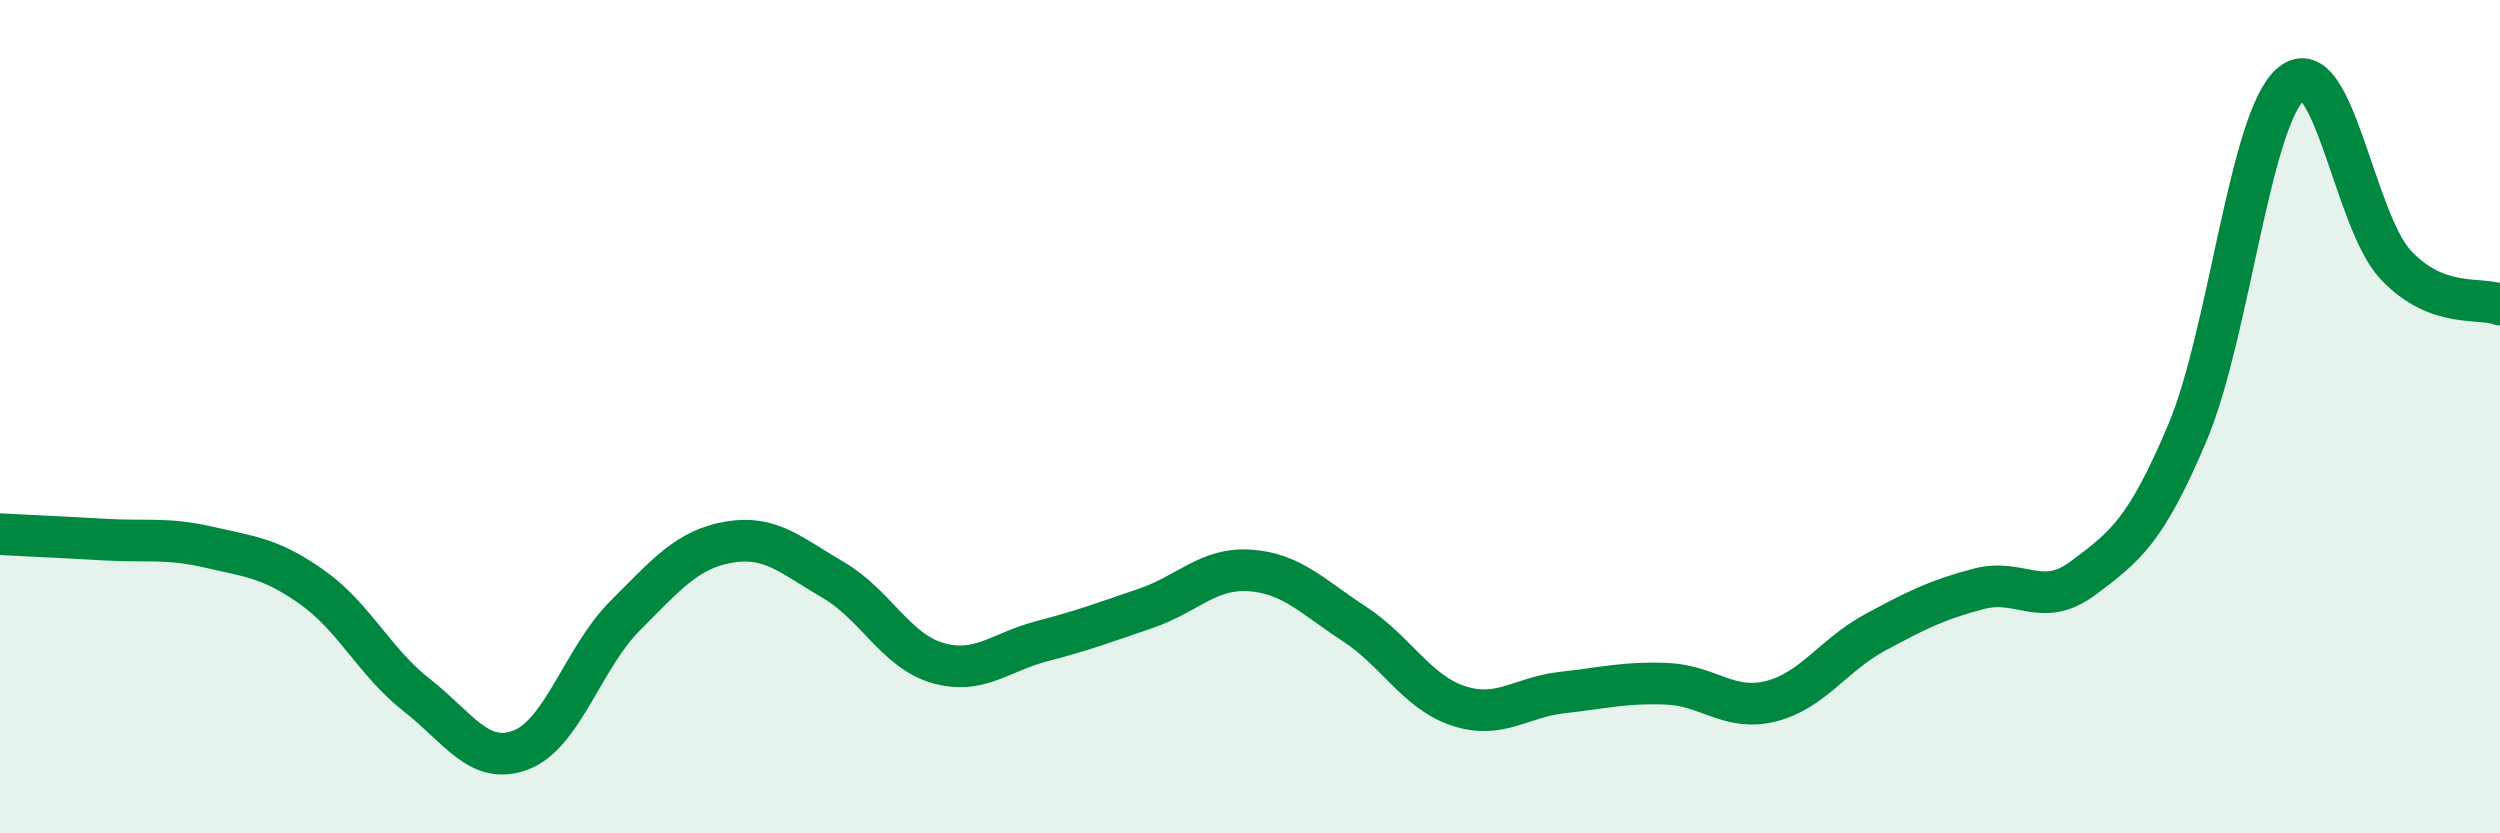 
    <svg width="60" height="20" viewBox="0 0 60 20" xmlns="http://www.w3.org/2000/svg">
      <path
        d="M 0,12.82 C 0.5,12.85 1.5,12.89 2.5,12.95 C 3.5,13.01 4,12.9 5,13.13 C 6,13.36 6.5,13.39 7.5,14.1 C 8.5,14.81 9,15.9 10,16.68 C 11,17.46 11.5,18.38 12.5,18 C 13.5,17.62 14,15.78 15,14.78 C 16,13.78 16.5,13.18 17.5,13.01 C 18.5,12.84 19,13.34 20,13.92 C 21,14.5 21.5,15.62 22.5,15.91 C 23.5,16.2 24,15.65 25,15.39 C 26,15.13 26.5,14.94 27.5,14.6 C 28.5,14.26 29,13.62 30,13.69 C 31,13.76 31.5,14.32 32.5,14.97 C 33.5,15.62 34,16.61 35,16.94 C 36,17.27 36.5,16.73 37.5,16.62 C 38.5,16.51 39,16.37 40,16.41 C 41,16.45 41.5,17.08 42.5,16.83 C 43.5,16.58 44,15.72 45,15.18 C 46,14.64 46.5,14.39 47.5,14.13 C 48.5,13.87 49,14.62 50,13.87 C 51,13.12 51.5,12.75 52.5,10.38 C 53.5,8.01 54,2.8 55,2 C 56,1.2 56.5,5.3 57.5,6.36 C 58.5,7.42 59.5,7.12 60,7.31L60 20L0 20Z"
        fill="#008740"
        opacity="0.1"
        stroke-linecap="round"
        stroke-linejoin="round"
      />
      <path
        d="M 0,12.82 C 0.5,12.85 1.5,12.89 2.5,12.95 C 3.5,13.01 4,12.9 5,13.13 C 6,13.36 6.5,13.39 7.5,14.1 C 8.5,14.81 9,15.9 10,16.68 C 11,17.46 11.5,18.38 12.5,18 C 13.5,17.62 14,15.78 15,14.78 C 16,13.78 16.5,13.18 17.5,13.01 C 18.5,12.84 19,13.34 20,13.92 C 21,14.5 21.5,15.62 22.5,15.91 C 23.5,16.2 24,15.65 25,15.39 C 26,15.13 26.5,14.94 27.5,14.6 C 28.5,14.26 29,13.62 30,13.69 C 31,13.76 31.5,14.32 32.5,14.97 C 33.5,15.62 34,16.61 35,16.94 C 36,17.27 36.5,16.73 37.5,16.62 C 38.5,16.51 39,16.37 40,16.41 C 41,16.45 41.5,17.08 42.5,16.83 C 43.5,16.58 44,15.72 45,15.18 C 46,14.64 46.5,14.39 47.5,14.13 C 48.5,13.87 49,14.62 50,13.87 C 51,13.12 51.5,12.75 52.5,10.38 C 53.5,8.01 54,2.8 55,2 C 56,1.2 56.5,5.3 57.5,6.36 C 58.5,7.42 59.5,7.12 60,7.31"
        stroke="#008740"
        stroke-width="1"
        fill="none"
        stroke-linecap="round"
        stroke-linejoin="round"
      />
    </svg>
  